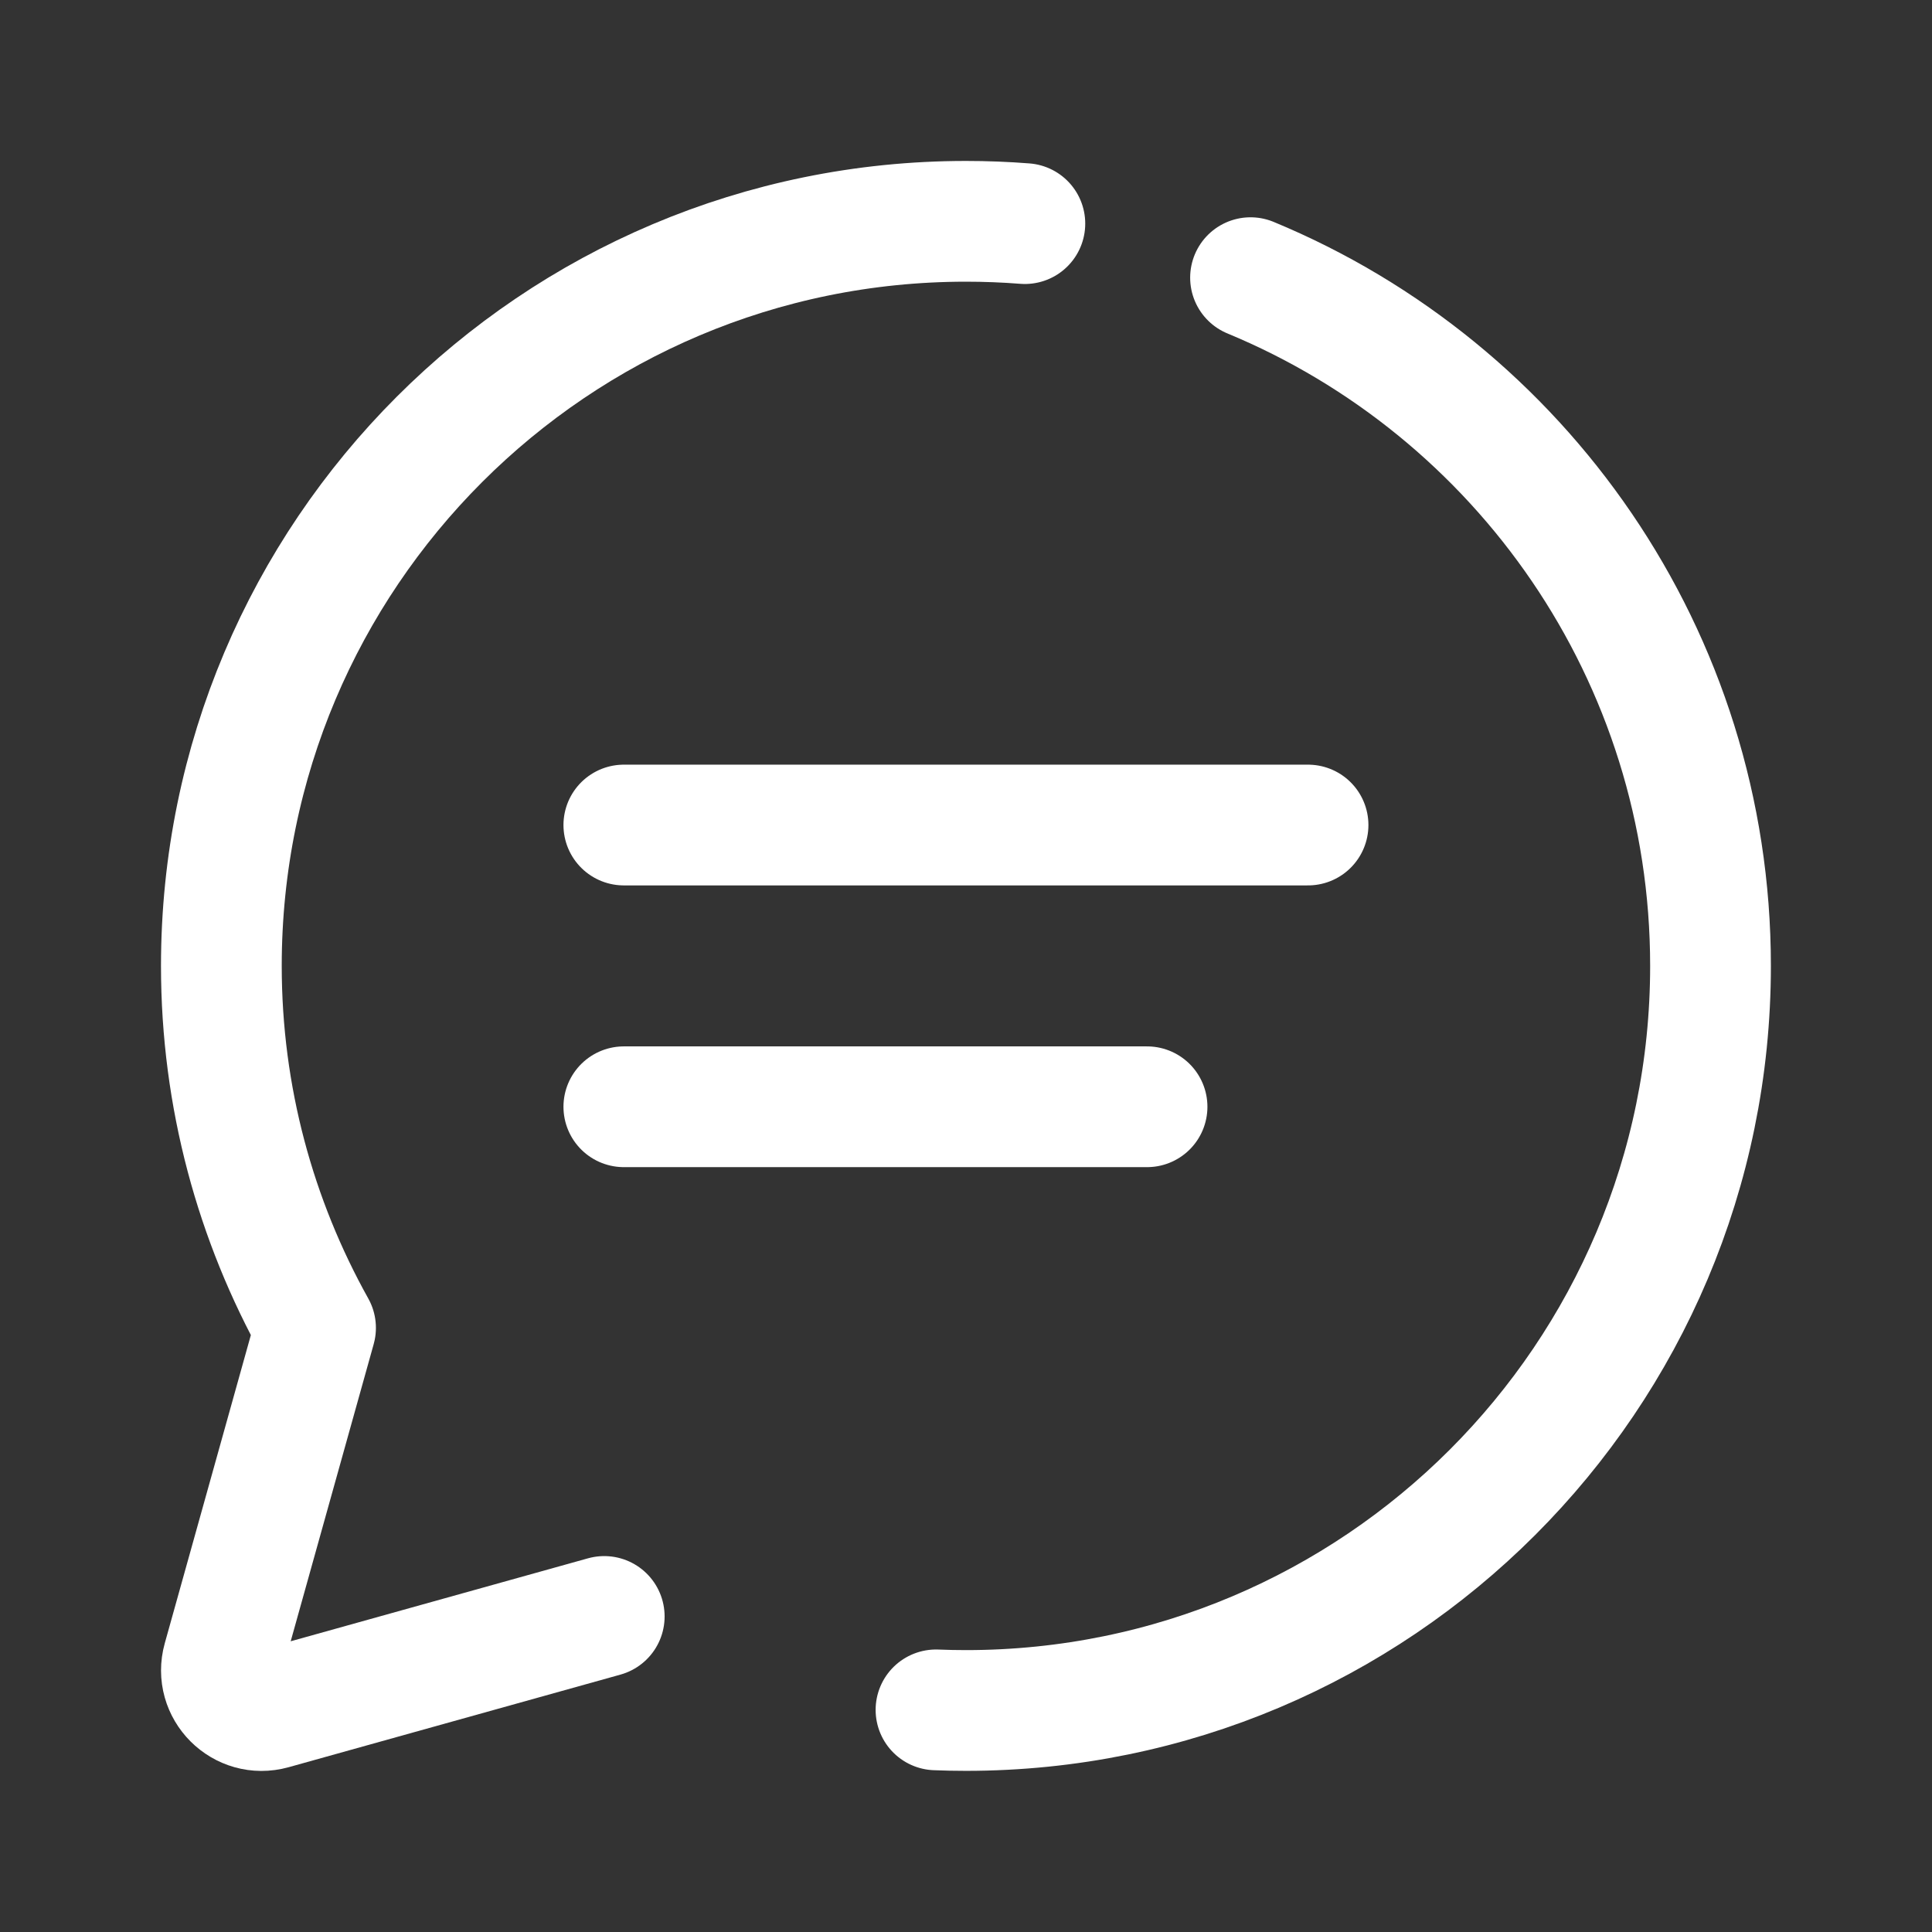 <svg fill-rule="nonzero" height="96px" width="96px" viewBox="0,0,256,256" xmlns:xlink="http://www.w3.org/1999/xlink" xmlns="http://www.w3.org/2000/svg"><rect x="0" y="0" width="256" height="256" fill="#333333" stroke="none"/><g style="mix-blend-mode: normal" text-anchor="none" font-size="none" font-weight="none" font-family="none" stroke-dashoffset="0" stroke-dasharray="" stroke-miterlimit="10" stroke-linejoin="none" stroke-linecap="none" stroke-width="none" stroke="none" fill-rule="nonzero" fill="none"><g transform="scale(5.333,5.333)"><path stroke-linejoin="miter" stroke-linecap="butt" stroke-width="1" stroke="none" fill="#9fa8da" fill-opacity="0" d="M28,9.499c-10.217,0 -18.5,8.283 -18.5,18.5c0,3.266 0.854,6.33 2.34,8.994l-2.301,8.238c-0.21,0.75 0.481,1.442 1.232,1.232l8.242,-2.3c2.662,1.483 5.724,2.336 8.987,2.336c10.217,0 18.5,-8.283 18.5,-18.5c0,-10.217 -8.283,-18.5 -18.5,-18.5z"></path><path stroke-linejoin="round" stroke-linecap="round" stroke-width="3" stroke="#ffffff" fill="none" d="M23.256,42.484c0.247,0.01 0.495,0.015 0.744,0.015c10.217,0 18.5,-8.283 18.5,-18.5c0,-7.713 -4.72,-14.323 -11.429,-17.1"></path><path stroke-linejoin="round" stroke-linecap="round" stroke-width="3" stroke="#ffffff" fill="none" d="M25.464,5.556c-0.483,-0.038 -0.971,-0.057 -1.464,-0.057c-10.217,0 -18.5,8.283 -18.5,18.5c0,3.266 0.854,6.33 2.34,8.994l-2.301,8.238c-0.21,0.75 0.481,1.442 1.232,1.232l8.242,-2.3"></path><path stroke-linejoin="miter" stroke-linecap="round" stroke-width="3" stroke="#ffffff" fill="none" d="M15.5,20.499h17"></path><path stroke-linejoin="miter" stroke-linecap="round" stroke-width="3" stroke="#ffffff" fill="none" d="M15.5,27.499h13"></path></g></g></svg>